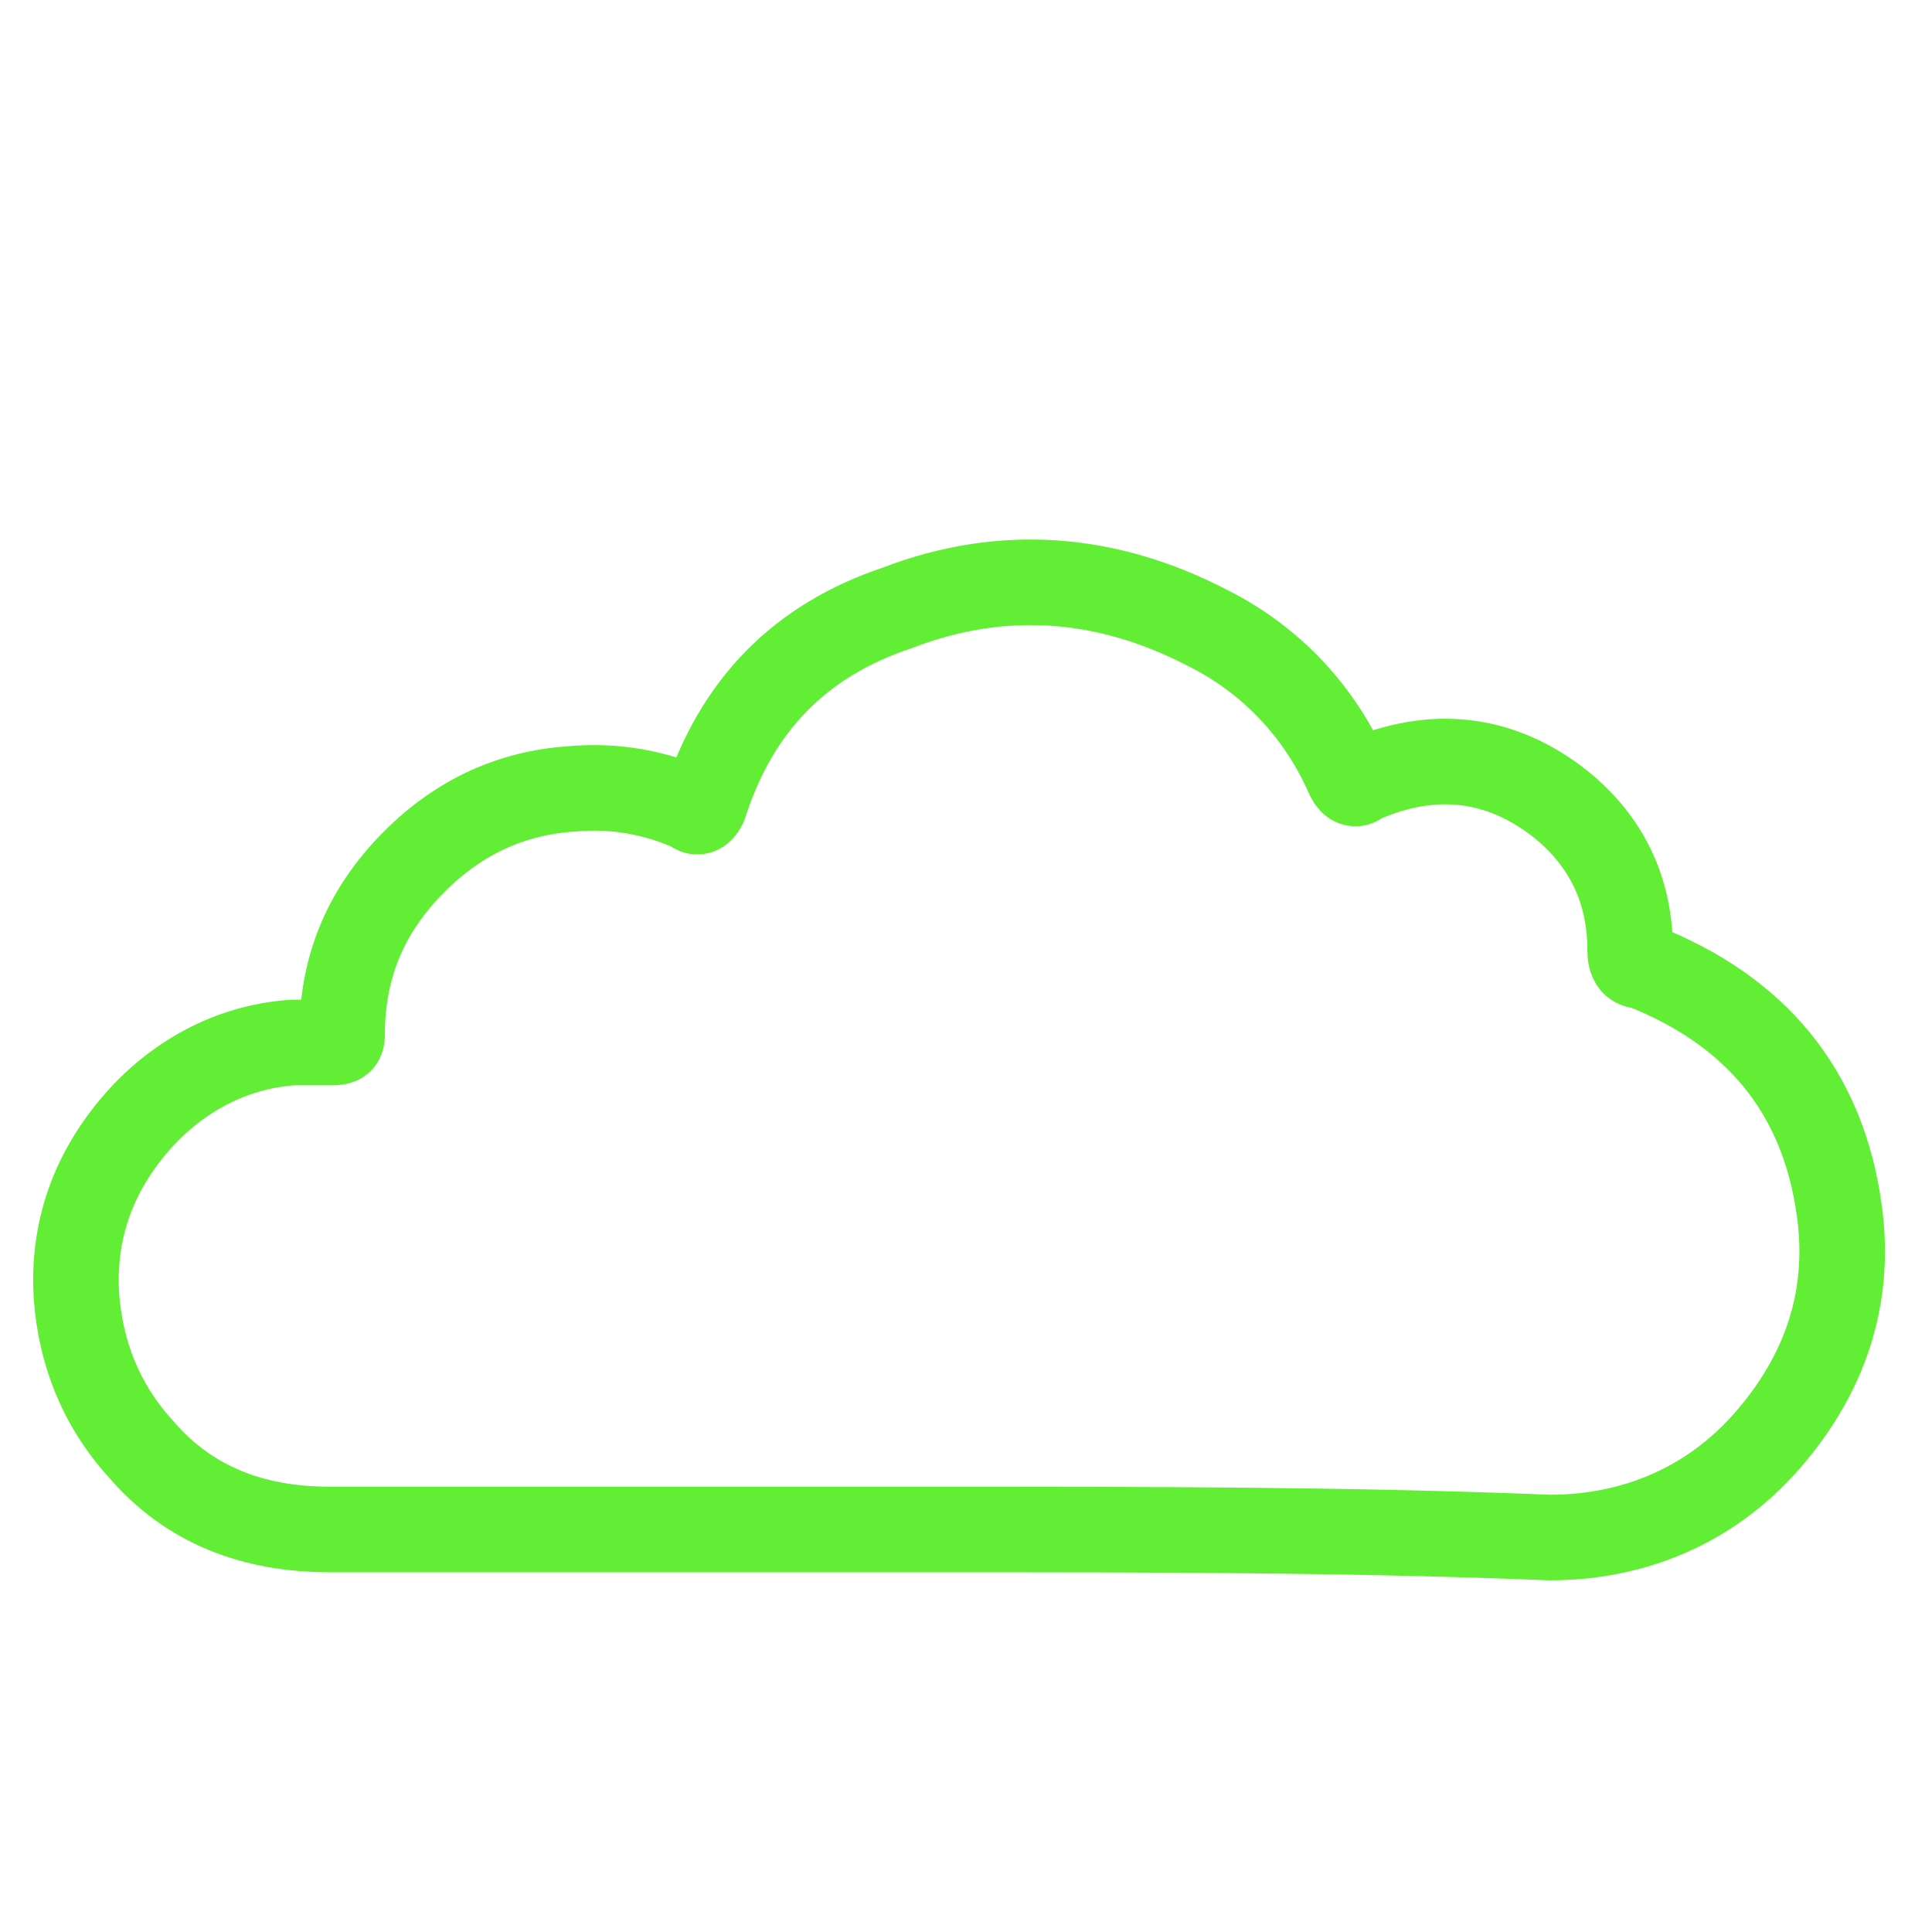 <?xml version="1.0" encoding="utf-8"?>
<!-- Generator: Adobe Illustrator 24.3.0, SVG Export Plug-In . SVG Version: 6.00 Build 0)  -->
<svg version="1.1" id="Ebene_1" xmlns="http://www.w3.org/2000/svg" xmlns:xlink="http://www.w3.org/1999/xlink" x="0px" y="0px"
	 width="48px" height="48px" viewBox="0 0 48 48" style="enable-background:new 0 0 48 48;" xml:space="preserve">
<style type="text/css">
	.st0{fill:none;stroke:#62EE35;stroke-width:2.126;stroke-linecap:round;stroke-linejoin:round;stroke-miterlimit:10;}
</style>
<path class="st0" d="M23.4,38c-5.1,0-10.1,0-15.2,0c-1.9,0-3.5-0.6-4.7-2c-1-1.1-1.5-2.4-1.6-3.8c-0.1-1.6,0.4-3,1.4-4.2
	c1-1.2,2.4-2,4-2.1c0.3,0,0.7,0,1,0c0.2,0,0.2-0.1,0.2-0.2c0-1.7,0.6-3.1,1.8-4.3c1.1-1.1,2.4-1.7,3.9-1.8c1.1-0.1,2.1,0.1,3,0.5
	c0.1,0.1,0.2,0.1,0.3-0.1c0.8-2.5,2.4-4.1,4.8-4.9c2.6-1,5.2-0.8,7.7,0.5c1.6,0.8,2.8,2.1,3.5,3.7c0.1,0.2,0.2,0.2,0.3,0.1
	c1.8-0.8,3.5-0.6,5,0.6c1.1,0.9,1.7,2.1,1.7,3.6c0,0.3,0.1,0.4,0.3,0.4c2.8,1.1,4.5,3.1,4.9,6.1c0.3,2.2-0.4,4.1-1.8,5.7
	c-1.4,1.6-3.3,2.4-5.4,2.4C33.6,38,28.5,38,23.4,38z"/>
</svg>
